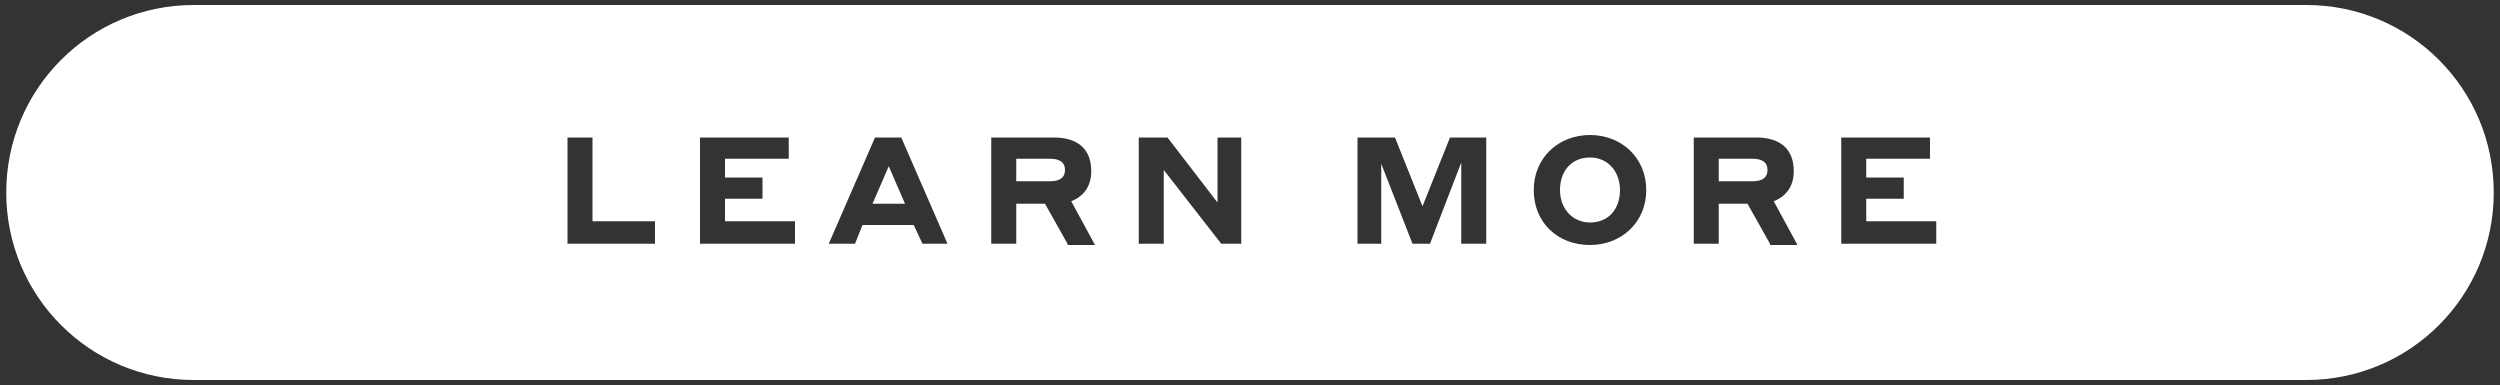 <?xml version="1.0" encoding="utf-8"?>
<!-- Generator: Adobe Illustrator 23.0.2, SVG Export Plug-In . SVG Version: 6.00 Build 0)  -->
<svg version="1.1" id="Layer_1" xmlns="http://www.w3.org/2000/svg" xmlns:xlink="http://www.w3.org/1999/xlink" x="0px" y="0px"
	 viewBox="0 0 200 30.8" style="enable-background:new 0 0 200 30.8;" xml:space="preserve">
<rect x="0" y="0" width="200" height="30.8" fill="#333333" stroke="none"/>
<style type="text/css">
	.st0{fill:#FFFFFF;}
</style>
<title>TS_Button</title>
<g>
	<polygon class="st0" points="69.8,16.3 72.4,16.3 71.1,13.3 	"/>
	<path class="st0" d="M127.2,12.6c-1.5,0-2.4,1.1-2.4,2.6c0,1.5,1,2.6,2.4,2.6c1.5,0,2.4-1.1,2.4-2.6
		C129.6,13.8,128.7,12.6,127.2,12.6z"/>
	<path class="st0" d="M84,12.7h-2.7v1.8H84c0.8,0,1.2-0.3,1.2-0.9C85.2,13,84.8,12.7,84,12.7z"/>
	<path class="st0" d="M140.2,12.7h-2.7v1.8h2.7c0.8,0,1.2-0.3,1.2-0.9C141.4,13,141,12.7,140.2,12.7z"/>
	<path class="st0" d="M184.5,0.4h-169c-8.3,0-15,6.7-15,15v0c0,8.3,6.7,15,15,15h169c8.3,0,15-6.7,15-15v0
		C199.5,7.1,192.8,0.4,184.5,0.4z M52.5,19.5h-7.1v-8.5h2v6.7h5V19.5z M63.6,19.5H56v-8.5h7.1v1.7h-5.1v1.5h3v1.7h-3v1.8h5.6V19.5z
		 M73.8,19.5L73.1,18h-4.1l-0.6,1.5h-2.1l3.7-8.5h2.1l3.7,8.5H73.8z M85.4,19.5l-1.8-3.2h-2.3v3.2h-2v-8.5h5c1.9,0,3,0.9,3,2.7
		c0,1.2-0.6,2-1.6,2.4l1.9,3.5H85.4z M99.4,19.5h-1.7l-4.6-5.9v5.9h-2v-8.5h2.3l4,5.2v-5.2h1.9V19.5z M118.9,19.5h-2V13l-2.5,6.5
		H113l-2.5-6.4v6.4h-1.9v-8.5h3l2.2,5.5l2.2-5.5h2.9V19.5z M127.2,19.6c-2.6,0-4.5-1.8-4.5-4.4c0-2.6,2-4.4,4.5-4.4
		c2.5,0,4.5,1.8,4.5,4.4C131.7,17.8,129.7,19.6,127.2,19.6z M141.6,19.5l-1.8-3.2h-2.3v3.2h-2v-8.5h5c1.9,0,3,0.9,3,2.7
		c0,1.2-0.6,2-1.6,2.4l1.9,3.5H141.6z M154.9,19.5h-7.6v-8.5h7.1v1.7h-5.1v1.5h3v1.7h-3v1.8h5.6V19.5z"/>
</g>
</svg>
